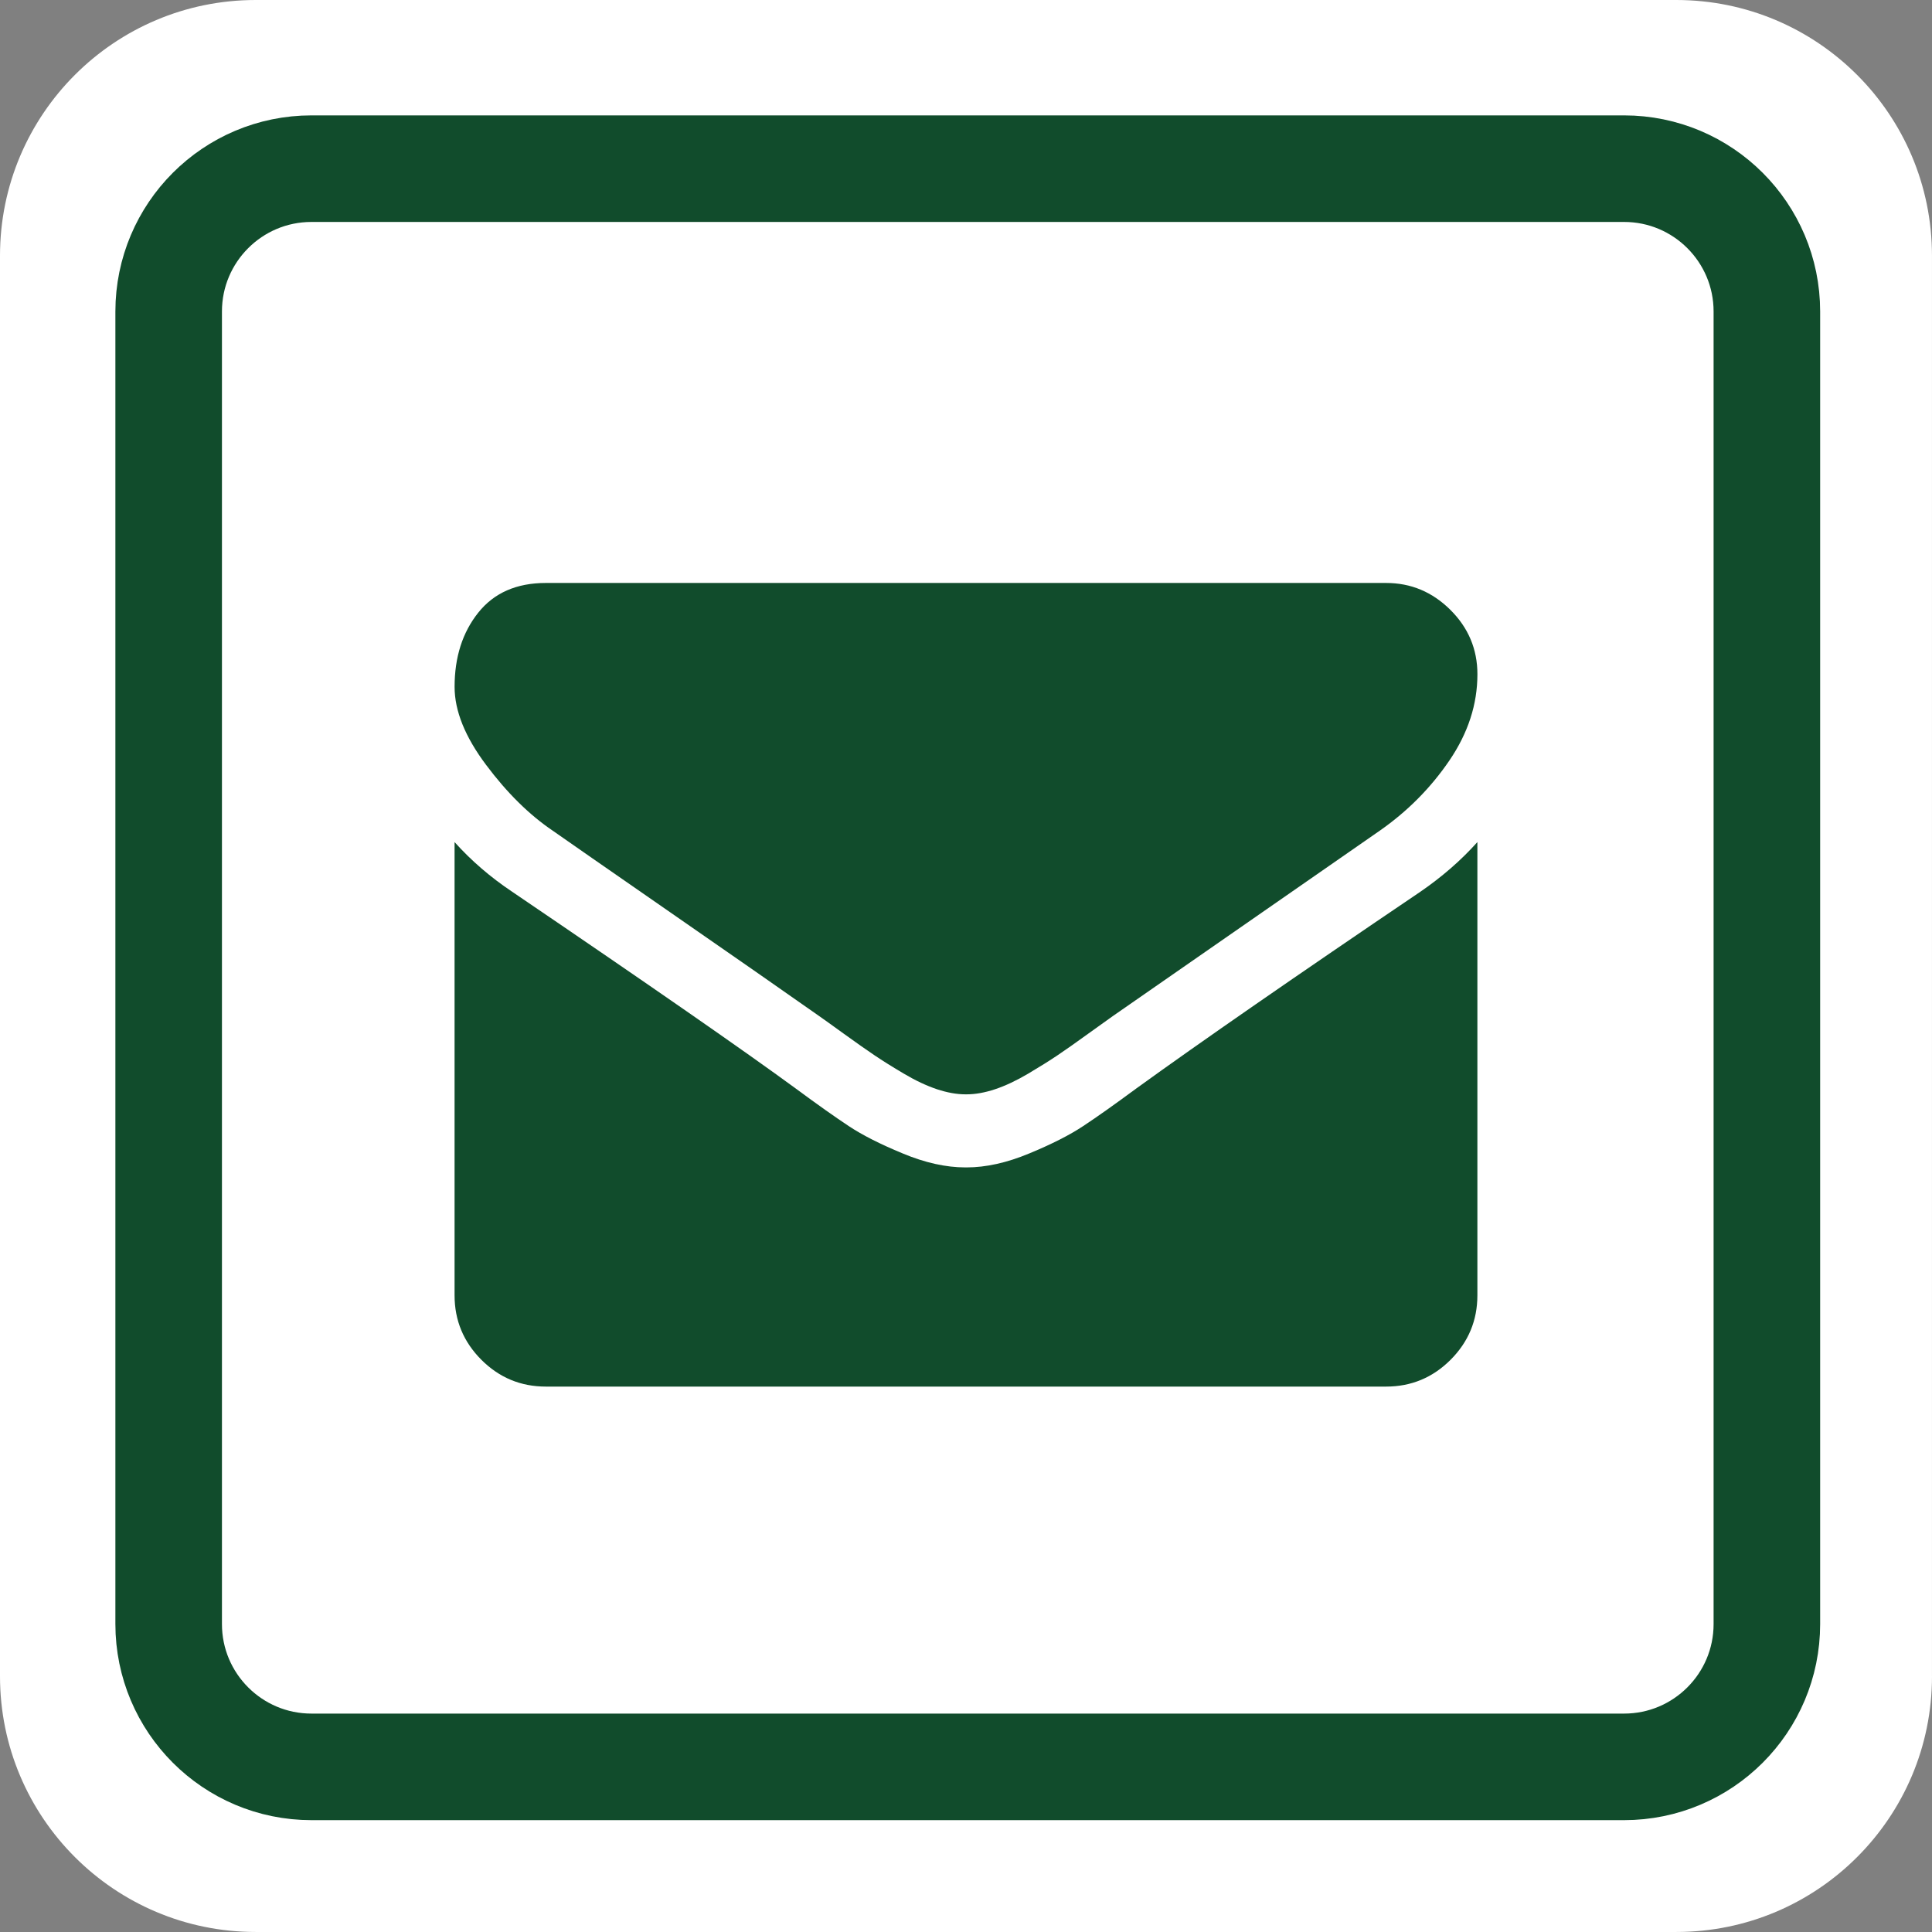 <?xml version="1.0" encoding="utf-8"?>
<!-- Generator: Adobe Illustrator 16.0.0, SVG Export Plug-In . SVG Version: 6.00 Build 0)  -->
<!DOCTYPE svg PUBLIC "-//W3C//DTD SVG 1.1//EN" "http://www.w3.org/Graphics/SVG/1.1/DTD/svg11.dtd">
<svg version="1.1" id="Warstwa_1" xmlns="http://www.w3.org/2000/svg" xmlns:xlink="http://www.w3.org/1999/xlink" x="0px" y="0px"
	 width="85.667px" height="85.666px" viewBox="0 0 85.667 85.666" enable-background="new 0 0 85.667 85.666" xml:space="preserve">
<rect x="0" y="0" width="85.667" height="85.666" fill="#808080" stroke="none"/>
<path fill="#FFFFFF" d="M85.667,74.328c0,6.262-5.076,11.338-11.338,11.338h-62.99C5.076,85.666,0,80.59,0,74.328v-62.99
	C0,5.076,5.076,0,11.338,0h62.99c6.262,0,11.338,5.076,11.338,11.338V74.328z"/>
<path fill="none" stroke="#114C2C" stroke-width="4.725" stroke-miterlimit="10" d="M78.345,72.012
	c0,3.498-2.835,6.333-6.333,6.333h-58.2c-3.498,0-6.333-2.835-6.333-6.333v-58.2c0-3.497,2.835-6.333,6.333-6.333h58.2
	c3.498,0,6.333,2.836,6.333,6.333V72.012z"/>
<g>
	<path fill="#114C2C" d="M24.51,36.834c0.574,0.403,2.303,1.606,5.188,3.605c2.886,1.999,5.096,3.54,6.631,4.619
		c0.168,0.116,0.528,0.375,1.076,0.771c0.549,0.396,1.004,0.717,1.367,0.961c0.362,0.245,0.801,0.519,1.316,0.823
		c0.514,0.305,1,0.531,1.454,0.684c0.458,0.151,0.878,0.227,1.267,0.227h0.05c0.388,0,0.81-0.075,1.267-0.227
		c0.454-0.152,0.94-0.381,1.454-0.684c0.515-0.305,0.952-0.578,1.316-0.823c0.362-0.244,0.818-0.564,1.365-0.961
		c0.549-0.396,0.909-0.655,1.077-0.771c1.552-1.081,5.5-3.821,11.845-8.227c1.231-0.86,2.26-1.898,3.086-3.112
		c0.827-1.216,1.241-2.487,1.241-3.822c0-1.112-0.402-2.065-1.203-2.859c-0.801-0.794-1.75-1.189-2.847-1.189H24.207
		c-1.3,0-2.3,0.438-3,1.316c-0.7,0.877-1.05,1.974-1.05,3.291c0,1.063,0.464,2.215,1.393,3.455
		C22.476,35.15,23.463,36.126,24.51,36.834L24.51,36.834z M24.51,36.834"/>
	<path fill="#114C2C" d="M62.979,39.542c-5.534,3.744-9.735,6.654-12.604,8.729c-0.961,0.71-1.742,1.262-2.342,1.658
		c-0.598,0.398-1.396,0.803-2.39,1.214c-0.997,0.416-1.923,0.621-2.785,0.621h-0.05c-0.862,0-1.79-0.205-2.785-0.621
		c-0.995-0.411-1.792-0.815-2.392-1.214c-0.598-0.396-1.379-0.948-2.34-1.658c-2.279-1.67-6.471-4.581-12.579-8.729
		c-0.962-0.643-1.814-1.376-2.556-2.203v20.095c0,1.114,0.396,2.066,1.189,2.861c0.793,0.793,1.747,1.188,2.861,1.188h37.254
		c1.113,0,2.067-0.396,2.86-1.188c0.793-0.795,1.189-1.747,1.189-2.861V37.339C64.784,38.148,63.94,38.882,62.979,39.542
		L62.979,39.542z M62.979,39.542"/>
</g>
</svg>
